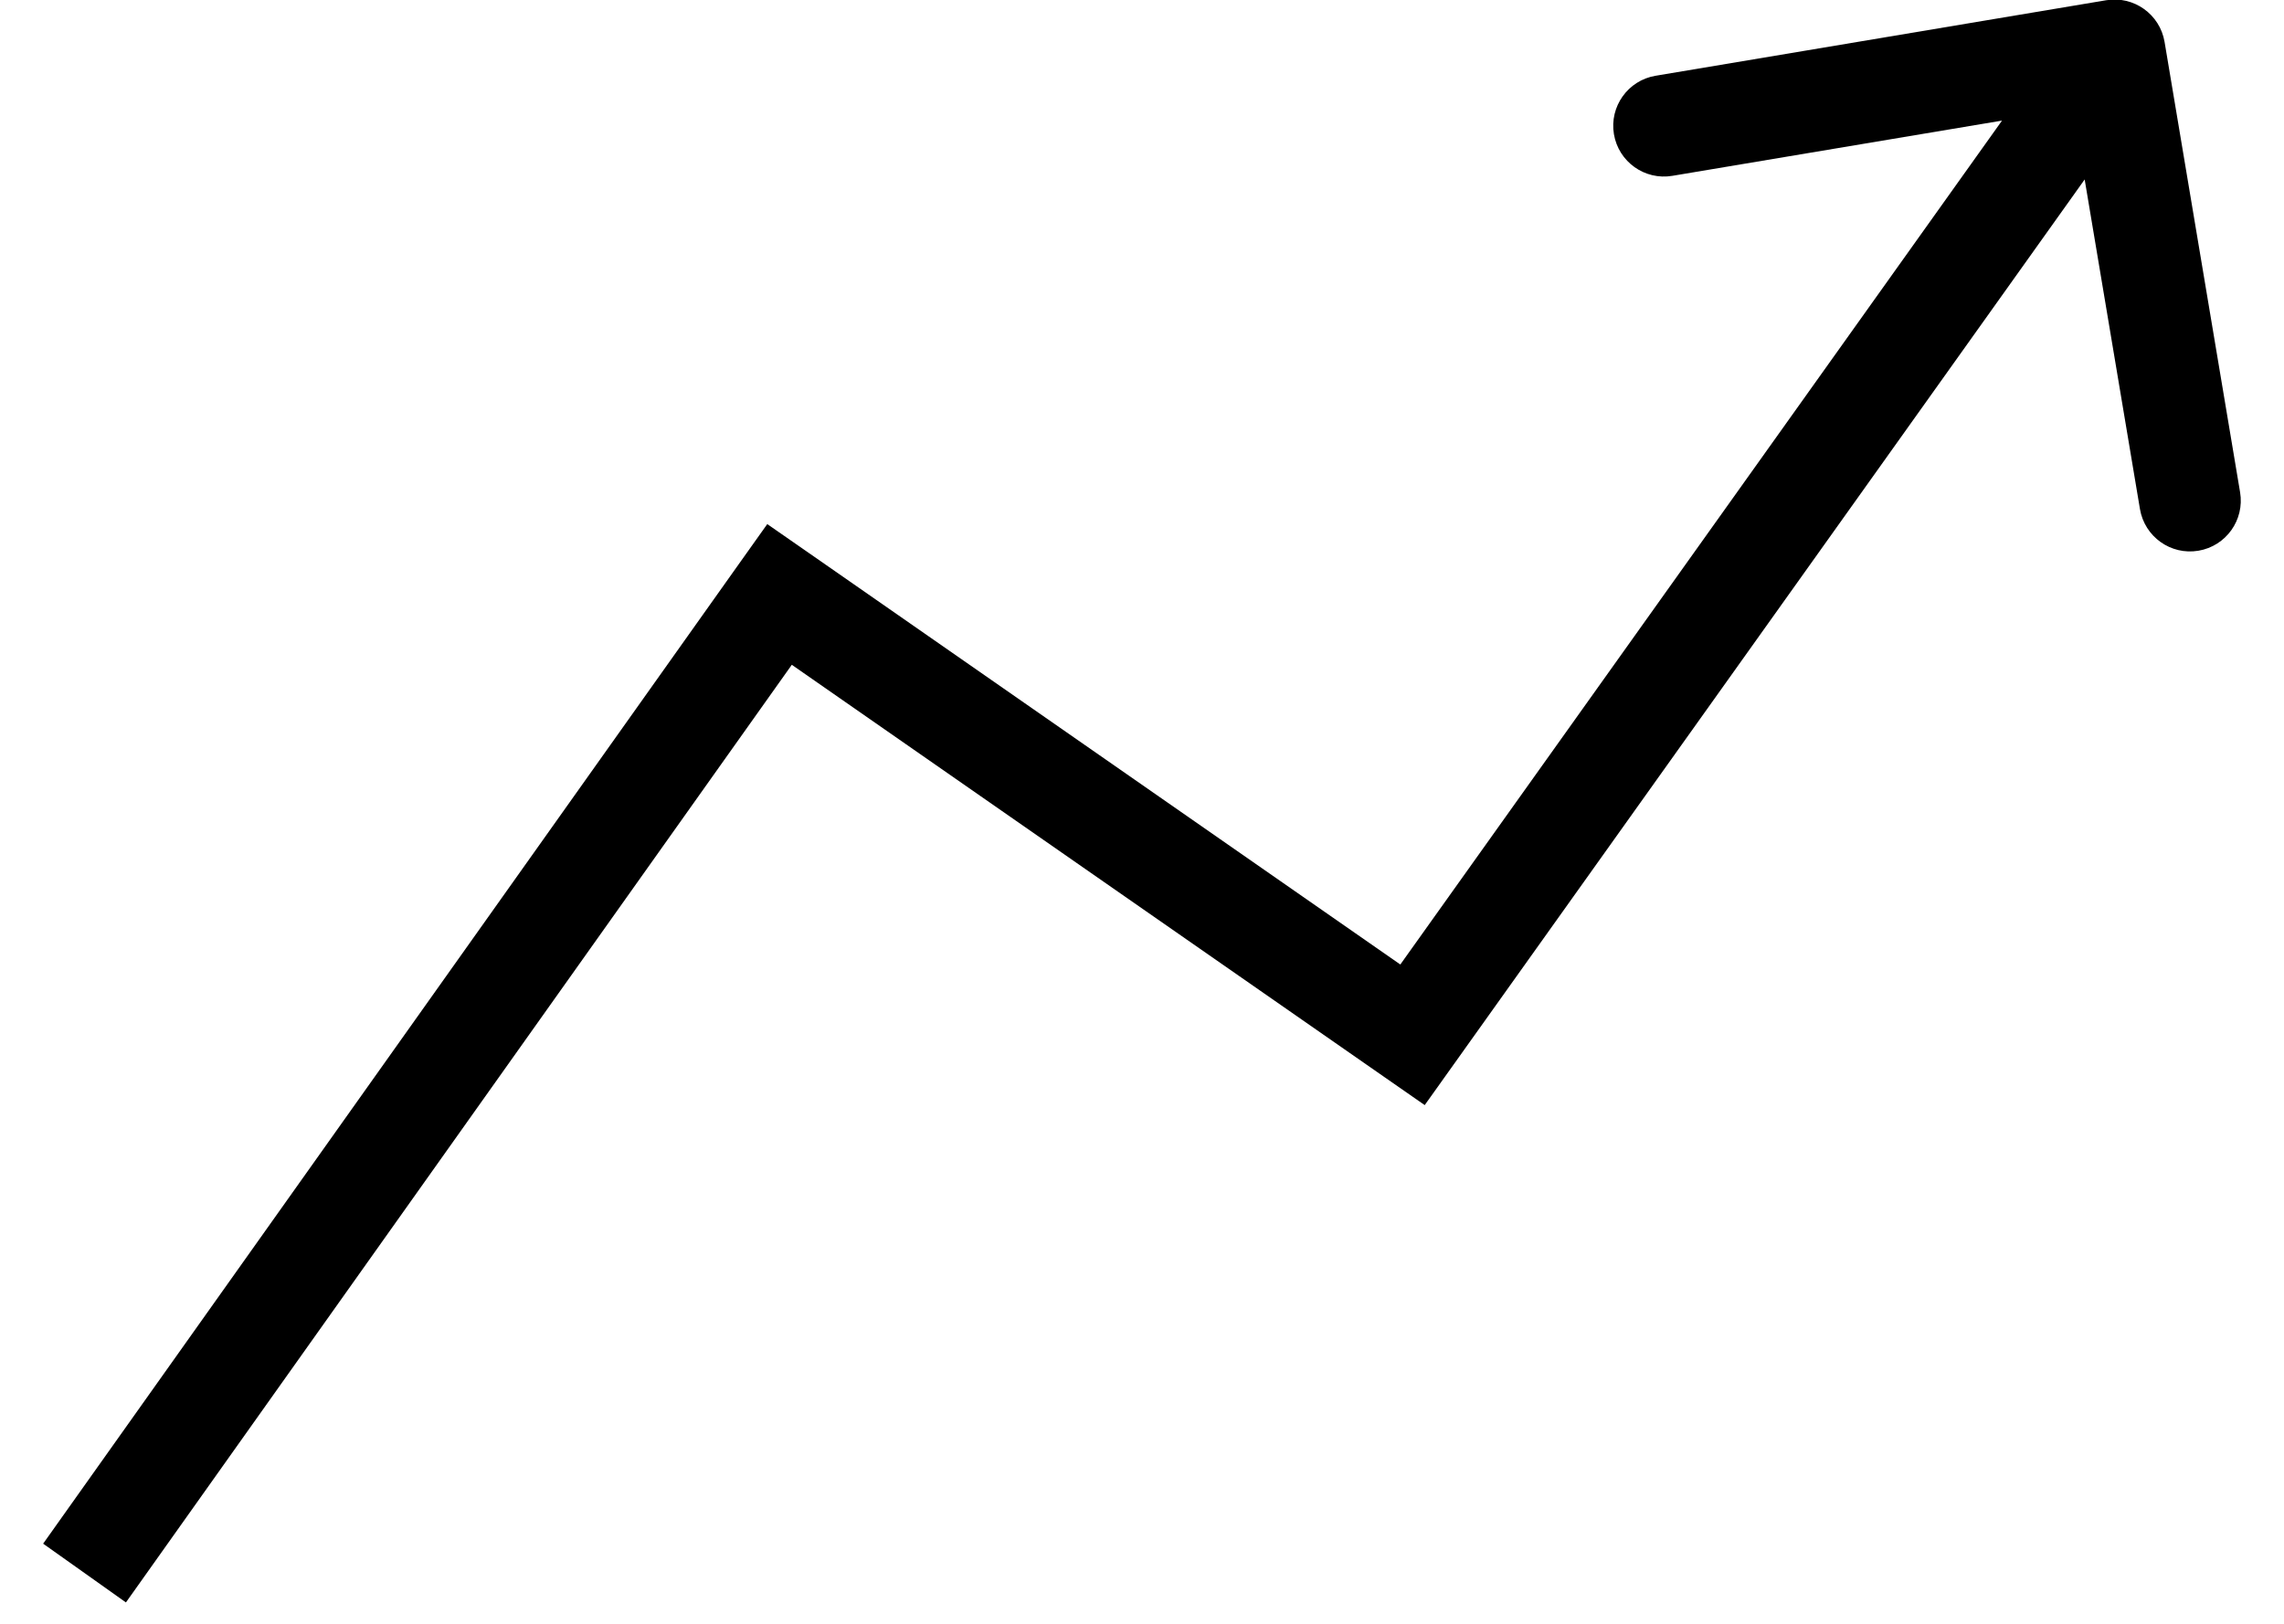 <?xml version="1.0" encoding="UTF-8"?> <svg xmlns="http://www.w3.org/2000/svg" width="45" height="32" viewBox="0 0 45 32" fill="none"><path d="M27.83 20.393L27.259 21.214L28.07 21.778L28.644 20.973L27.83 20.393ZM42.647 0.826C42.555 0.281 42.04 -0.087 41.495 0.005L32.619 1.493C32.074 1.584 31.707 2.1 31.798 2.644C31.889 3.189 32.405 3.557 32.95 3.465L40.839 2.143L42.162 10.032C42.254 10.577 42.769 10.945 43.314 10.853C43.858 10.762 44.226 10.246 44.135 9.702L42.647 0.826ZM15.359 11.714L15.93 10.893L15.117 10.328L14.543 11.135L15.359 11.714ZM27.83 20.393L28.644 20.973L42.474 1.571L41.66 0.991L40.846 0.41L27.016 19.812L27.83 20.393ZM1.666 31L2.481 31.579L16.174 12.293L15.359 11.714L14.543 11.135L0.85 30.421L1.666 31ZM15.359 11.714L14.787 12.535L27.259 21.214L27.83 20.393L28.401 19.572L15.93 10.893L15.359 11.714Z" fill="black"></path></svg> 